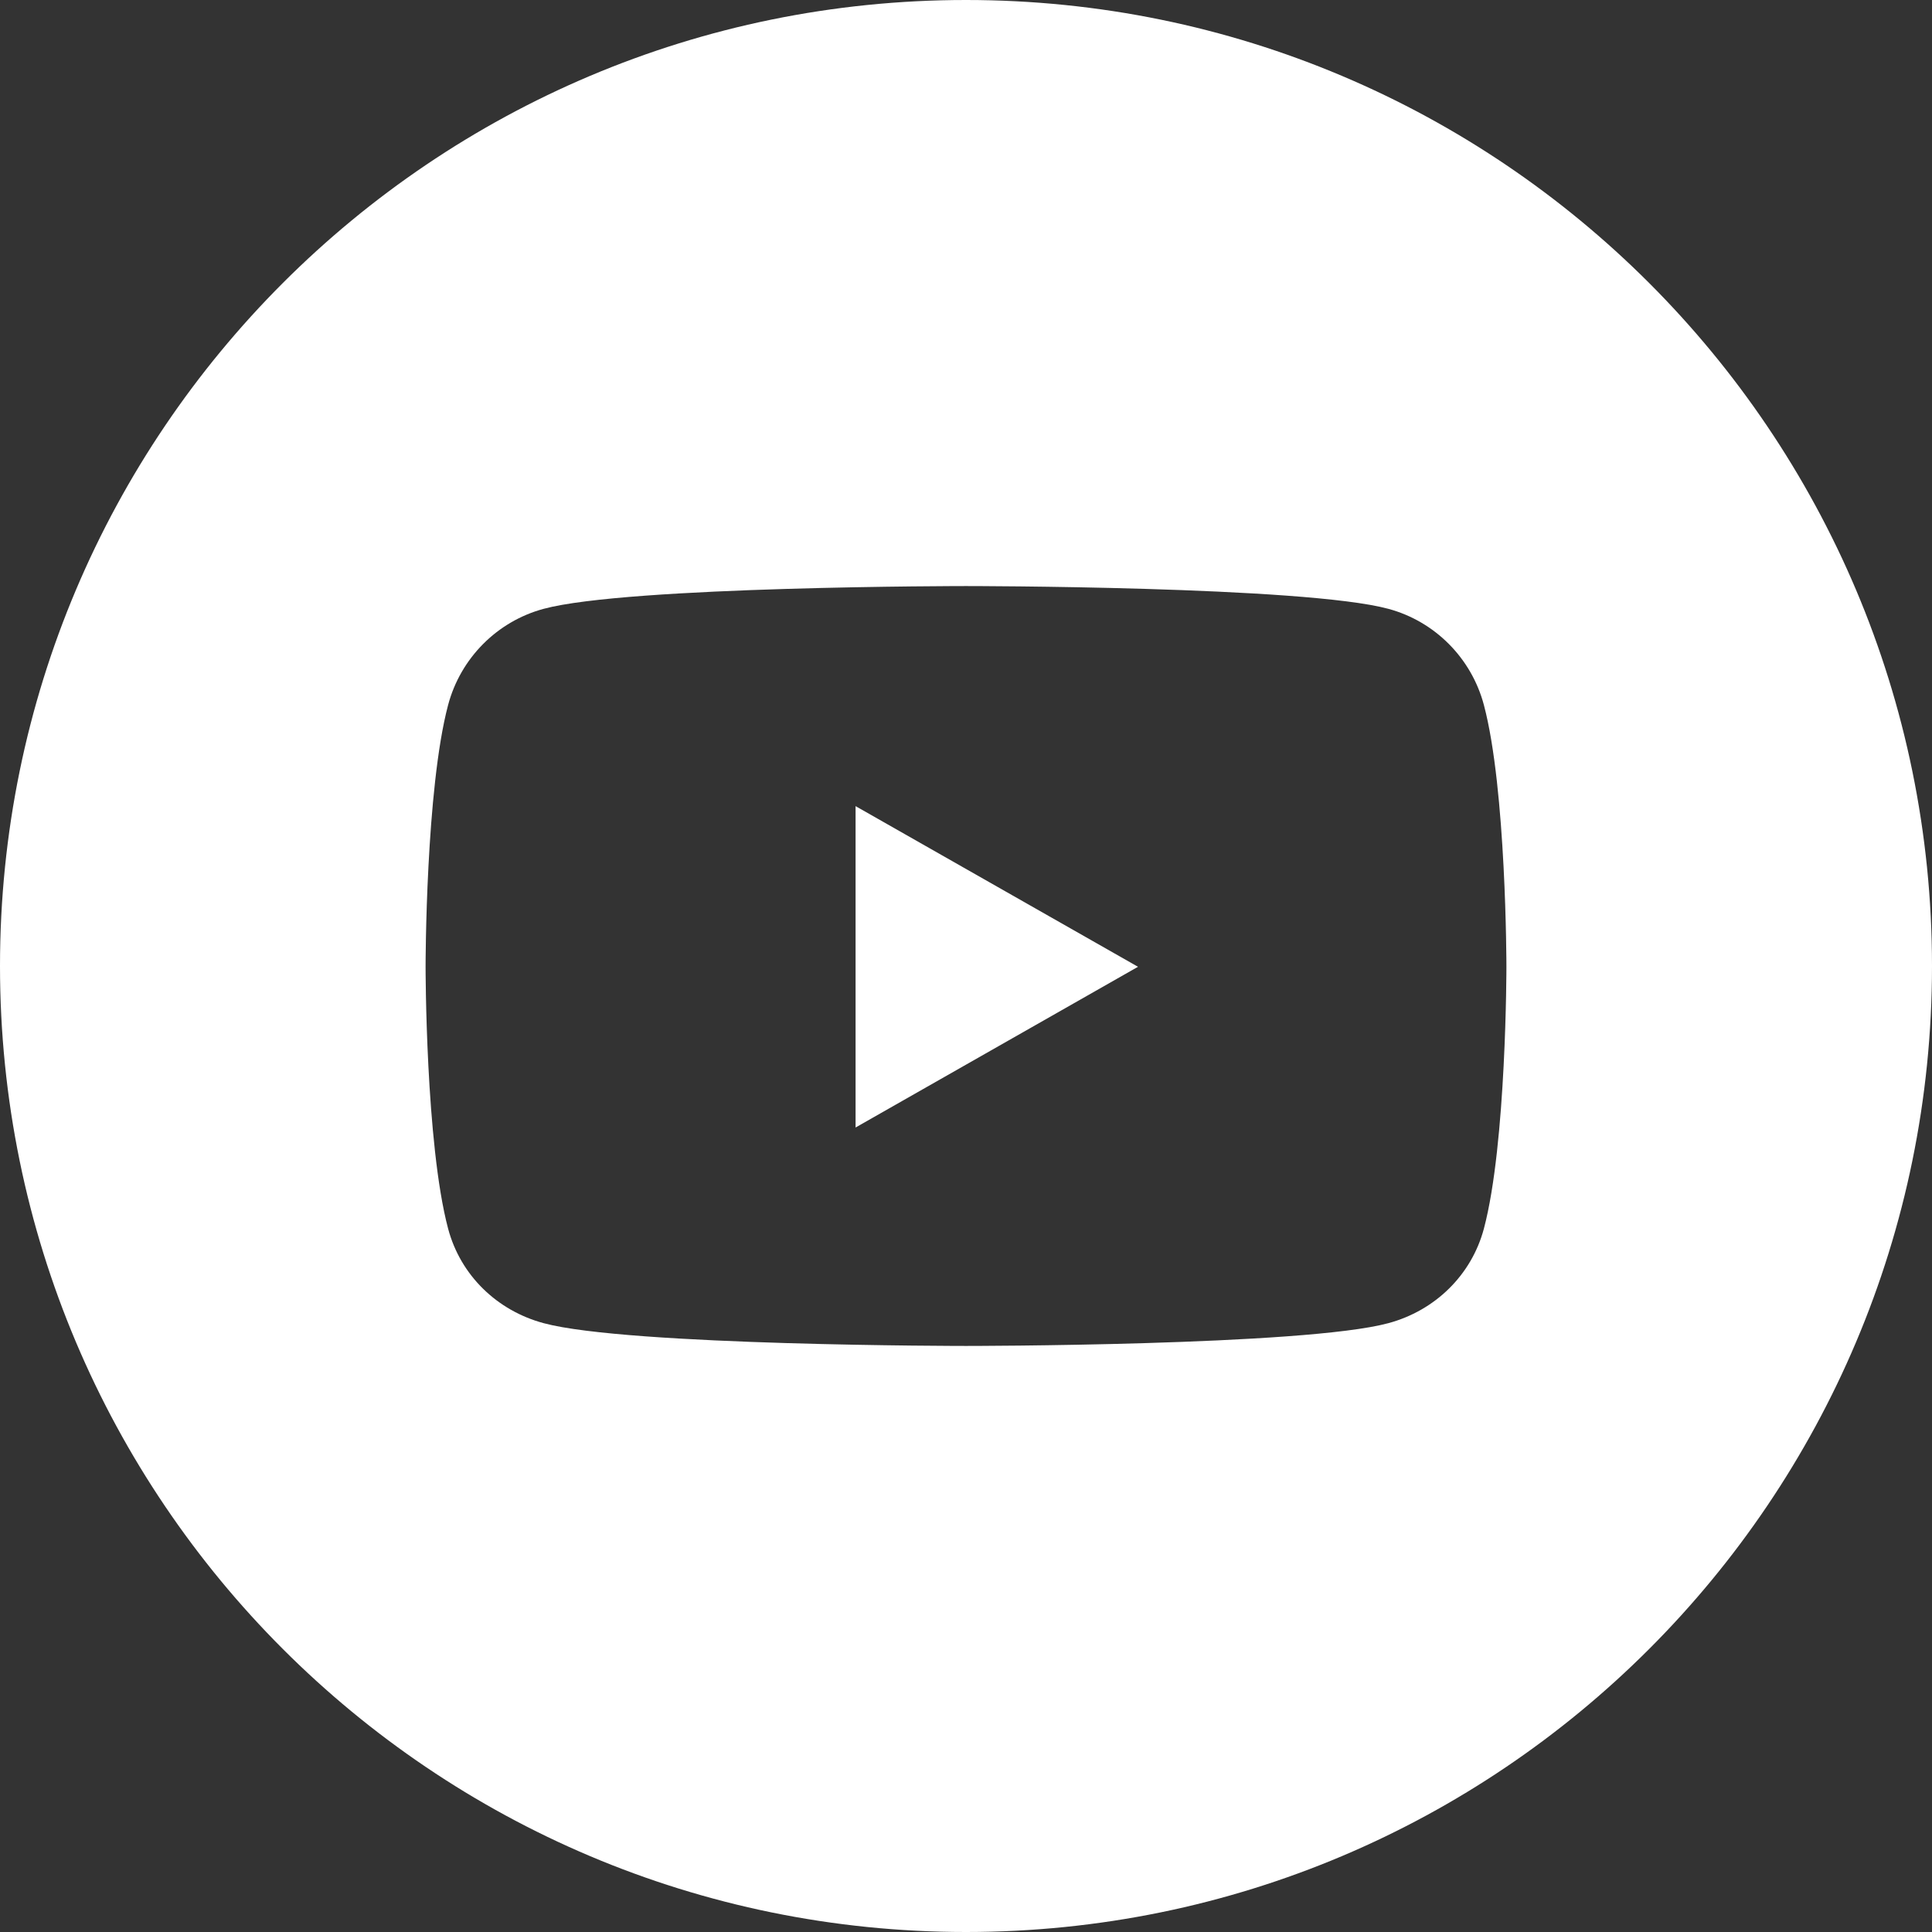 <?xml version="1.0" encoding="UTF-8"?> <svg xmlns="http://www.w3.org/2000/svg" width="32" height="32" viewBox="0 0 32 32" fill="none"><rect x="0" y="0" width="32" height="32" fill="#333333" stroke="none"/><path d="M16 0C24.837 0 32 7.163 32 16C32 24.837 24.837 32 16 32C7.163 32 0 24.837 0 16C0 7.163 7.163 0 16 0ZM16 9.707C16 9.707 10.401 9.707 9.005 10.084C8.235 10.291 7.628 10.9 7.422 11.677C7.051 13.073 7.049 15.973 7.049 16.013C7.049 16.013 7.048 18.943 7.422 20.35C7.628 21.126 8.235 21.709 9.005 21.916C10.401 22.293 16 22.293 16 22.293C16.008 22.293 21.6 22.293 22.995 21.916C23.765 21.709 24.372 21.123 24.578 20.35C24.952 18.943 24.951 16.013 24.951 16.013C24.951 15.973 24.949 13.073 24.578 11.677C24.372 10.9 23.765 10.291 22.995 10.084C21.6 9.707 16.008 9.707 16 9.707ZM18.849 16.013L14.171 18.675V13.352L18.849 16.013Z" fill="white"></path></svg> 
